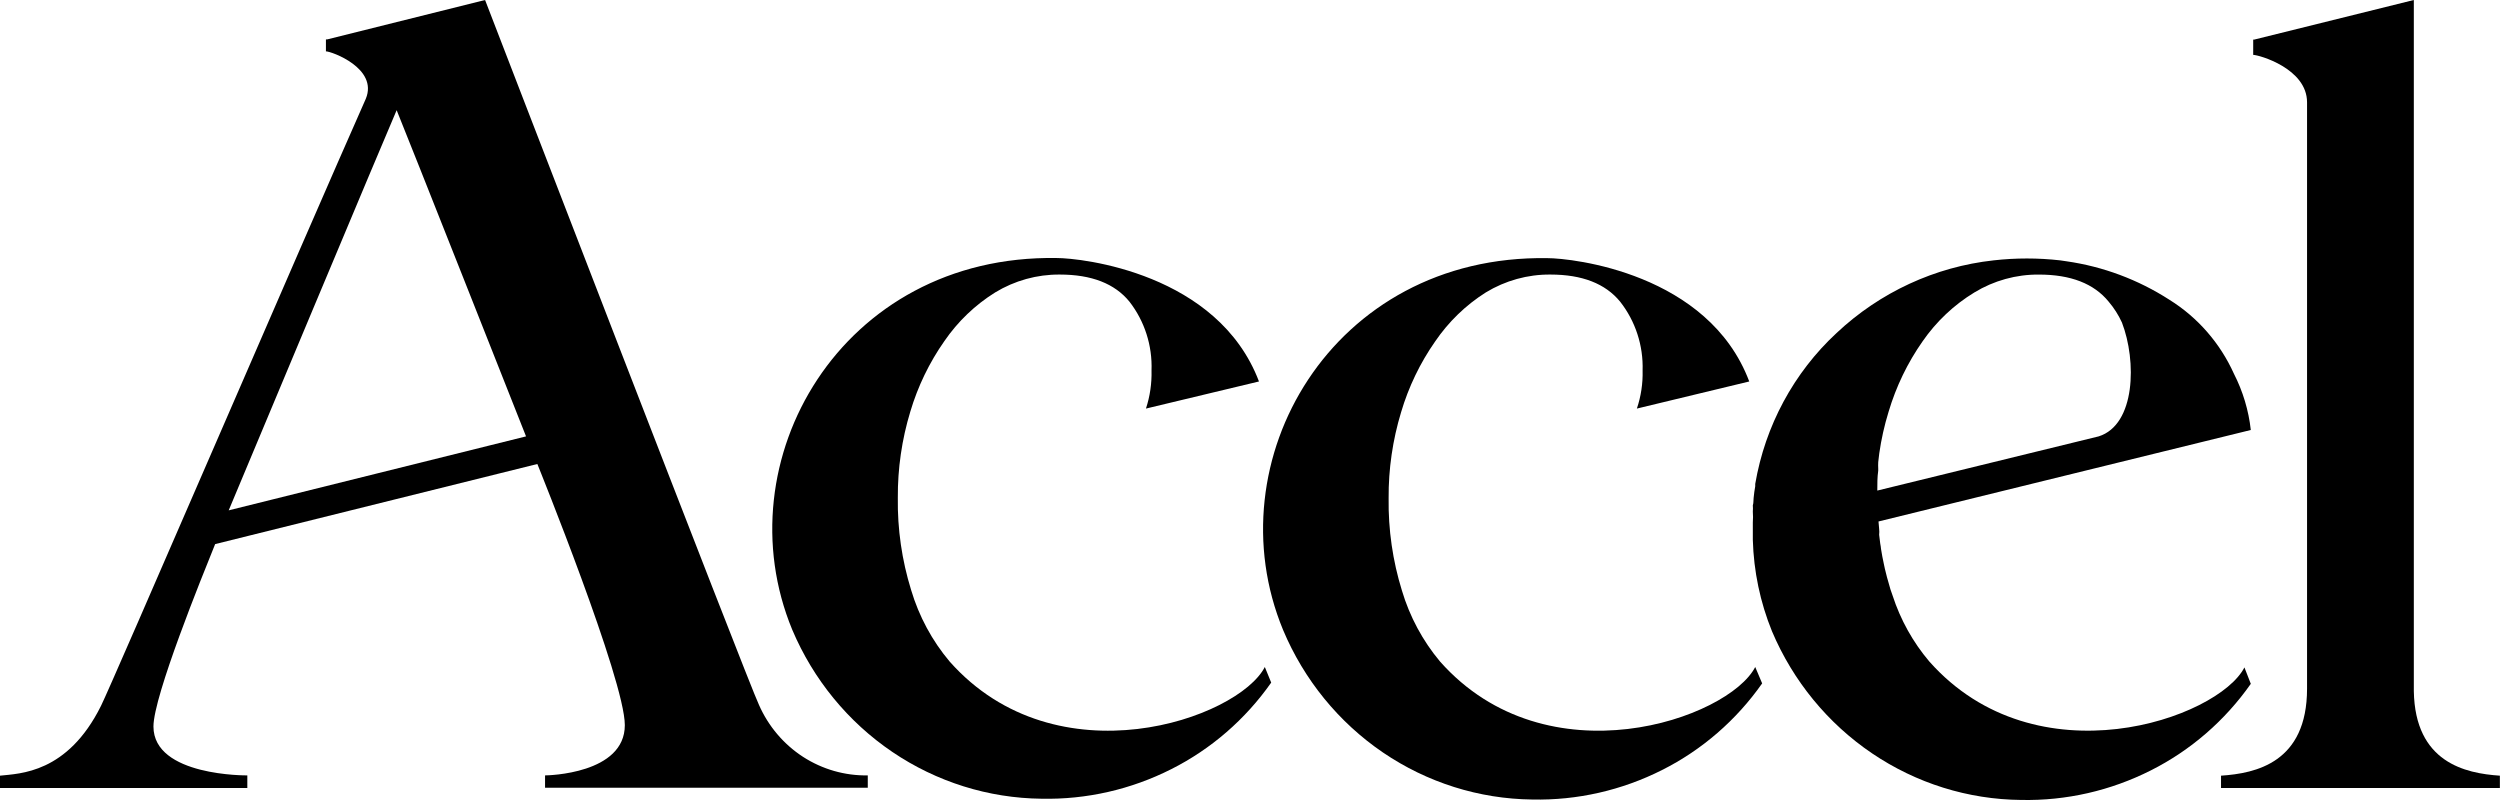<svg width="100" height="32" viewBox="0 0 100 32" fill="none" xmlns="http://www.w3.org/2000/svg">
<g id="Frame 29">
<path id="Vector" d="M77.171 26.458C76.516 25.685 76.017 24.788 75.703 23.819L75.618 23.575L75.533 23.276L75.48 23.092L75.395 22.751L75.352 22.55C75.31 22.36 75.273 22.16 75.241 21.959C75.234 21.886 75.224 21.814 75.209 21.742L75.166 21.39C75.175 21.313 75.175 21.235 75.166 21.157L75.14 20.859L90.032 17.2C89.945 16.414 89.716 15.652 89.357 14.95C88.805 13.725 87.907 12.694 86.777 11.991C85.526 11.185 84.121 10.66 82.655 10.451L82.405 10.414C81.521 10.314 80.629 10.314 79.746 10.414C77.401 10.672 75.199 11.69 73.464 13.319C71.751 14.907 70.606 17.032 70.209 19.357L70.209 19.45C70.182 19.601 70.161 19.748 70.145 19.916C70.129 20.084 70.145 20.105 70.113 20.214C70.12 20.297 70.12 20.38 70.113 20.463C70.124 20.608 70.124 20.753 70.113 20.897L70.113 21.596C70.148 22.851 70.407 24.09 70.879 25.25C71.72 27.238 73.11 28.934 74.88 30.132C76.649 31.33 78.722 31.979 80.847 31.998C82.644 32.035 84.422 31.63 86.033 30.816C87.625 30.015 88.999 28.825 90.032 27.353L89.777 26.697C88.724 28.746 81.458 31.293 77.171 26.458ZM83.948 17.455L75.092 19.623C75.092 19.352 75.092 19.081 75.129 18.826L75.129 18.745C75.124 18.658 75.124 18.571 75.129 18.485L75.171 18.132C75.252 17.568 75.376 17.012 75.544 16.468C75.844 15.46 76.304 14.507 76.906 13.65C77.454 12.859 78.159 12.194 78.975 11.698C79.755 11.223 80.65 10.975 81.559 10.983C82.829 10.983 83.758 11.344 84.347 12.067C84.561 12.319 84.74 12.6 84.878 12.902C85.469 14.436 85.426 16.989 83.948 17.455Z" fill="black"/>
<path id="Vector_2" d="M50.593 26.68C49.529 28.751 42.274 31.293 37.987 26.463C37.284 25.629 36.759 24.654 36.445 23.601C36.075 22.408 35.895 21.162 35.913 19.91C35.905 18.741 36.074 17.579 36.413 16.463C36.713 15.454 37.173 14.502 37.775 13.644C38.313 12.86 39.005 12.197 39.806 11.698C40.587 11.223 41.482 10.975 42.391 10.982C43.661 10.982 44.59 11.344 45.178 12.066C45.785 12.848 46.098 13.824 46.061 14.82C46.074 15.337 45.999 15.853 45.838 16.343L50.359 15.259C48.715 10.923 43.269 10.321 42.264 10.321C33.636 10.18 28.903 18.452 31.69 25.19C32.532 27.179 33.922 28.877 35.693 30.077C37.463 31.276 39.537 31.927 41.663 31.949C43.459 31.986 45.238 31.581 46.849 30.767C48.441 29.966 49.815 28.776 50.848 27.304L50.593 26.68Z" fill="black"/>
<path id="Vector_3" d="M70.209 26.68C69.145 28.75 61.89 31.293 57.603 26.463C56.908 25.634 56.388 24.666 56.077 23.623C55.707 22.429 55.528 21.183 55.545 19.931C55.537 18.763 55.706 17.6 56.045 16.484C56.344 15.475 56.802 14.523 57.401 13.665C57.939 12.874 58.63 12.204 59.433 11.697C60.214 11.222 61.108 10.974 62.018 10.982C63.284 10.982 64.213 11.343 64.805 12.066C65.417 12.845 65.736 13.822 65.704 14.82C65.718 15.337 65.64 15.853 65.475 16.343L69.97 15.259C68.337 10.922 62.89 10.326 61.896 10.326C53.268 10.185 48.535 18.457 51.322 25.195C52.158 27.189 53.546 28.892 55.316 30.098C57.086 31.302 59.161 31.957 61.289 31.981C63.09 32.02 64.872 31.614 66.486 30.799C68.079 29.998 69.452 28.808 70.486 27.336L70.209 26.68Z" fill="black"/>
<path id="Vector_4" d="M96.553 27.645L96.553 -1.50424e-07L90.171 1.583L90.128 1.583L90.128 2.195C90.352 2.195 92.282 2.737 92.282 4.093L92.282 27.547C92.282 30.507 90.229 30.935 88.841 31.027L88.841 31.52L99.995 31.52L99.995 31.027C98.612 30.935 96.601 30.501 96.553 27.645Z" fill="black"/>
<path id="Vector_5" d="M19.403 -6.69121e-07L13.084 1.577L13.037 1.577L13.037 2.054C13.26 2.054 15.137 2.732 14.632 3.952C12.233 9.361 4.452 27.417 4.042 28.23C2.697 30.94 0.787 30.94 -1.35624e-06 31.027L-1.3778e-06 31.52L9.893 31.52L9.893 31.016C9.893 31.016 6.138 31.06 6.138 29.059C6.138 27.845 8.079 23.07 8.606 21.764L21.494 18.56C21.526 18.641 24.993 27.2 24.993 29.005C24.993 30.957 21.914 31.016 21.802 31.016L21.802 31.51L34.711 31.51L34.711 31.016C33.795 31.032 32.894 30.773 32.12 30.273C31.347 29.771 30.735 29.05 30.36 28.198C29.972 27.417 19.403 -6.69121e-07 19.403 -6.69121e-07ZM21.047 17.454L9.148 20.414C9.212 20.256 15.685 4.797 15.866 4.407C16.137 5.052 21.041 17.454 21.041 17.454L21.047 17.454Z" fill="black"/>
</g>
</svg>
